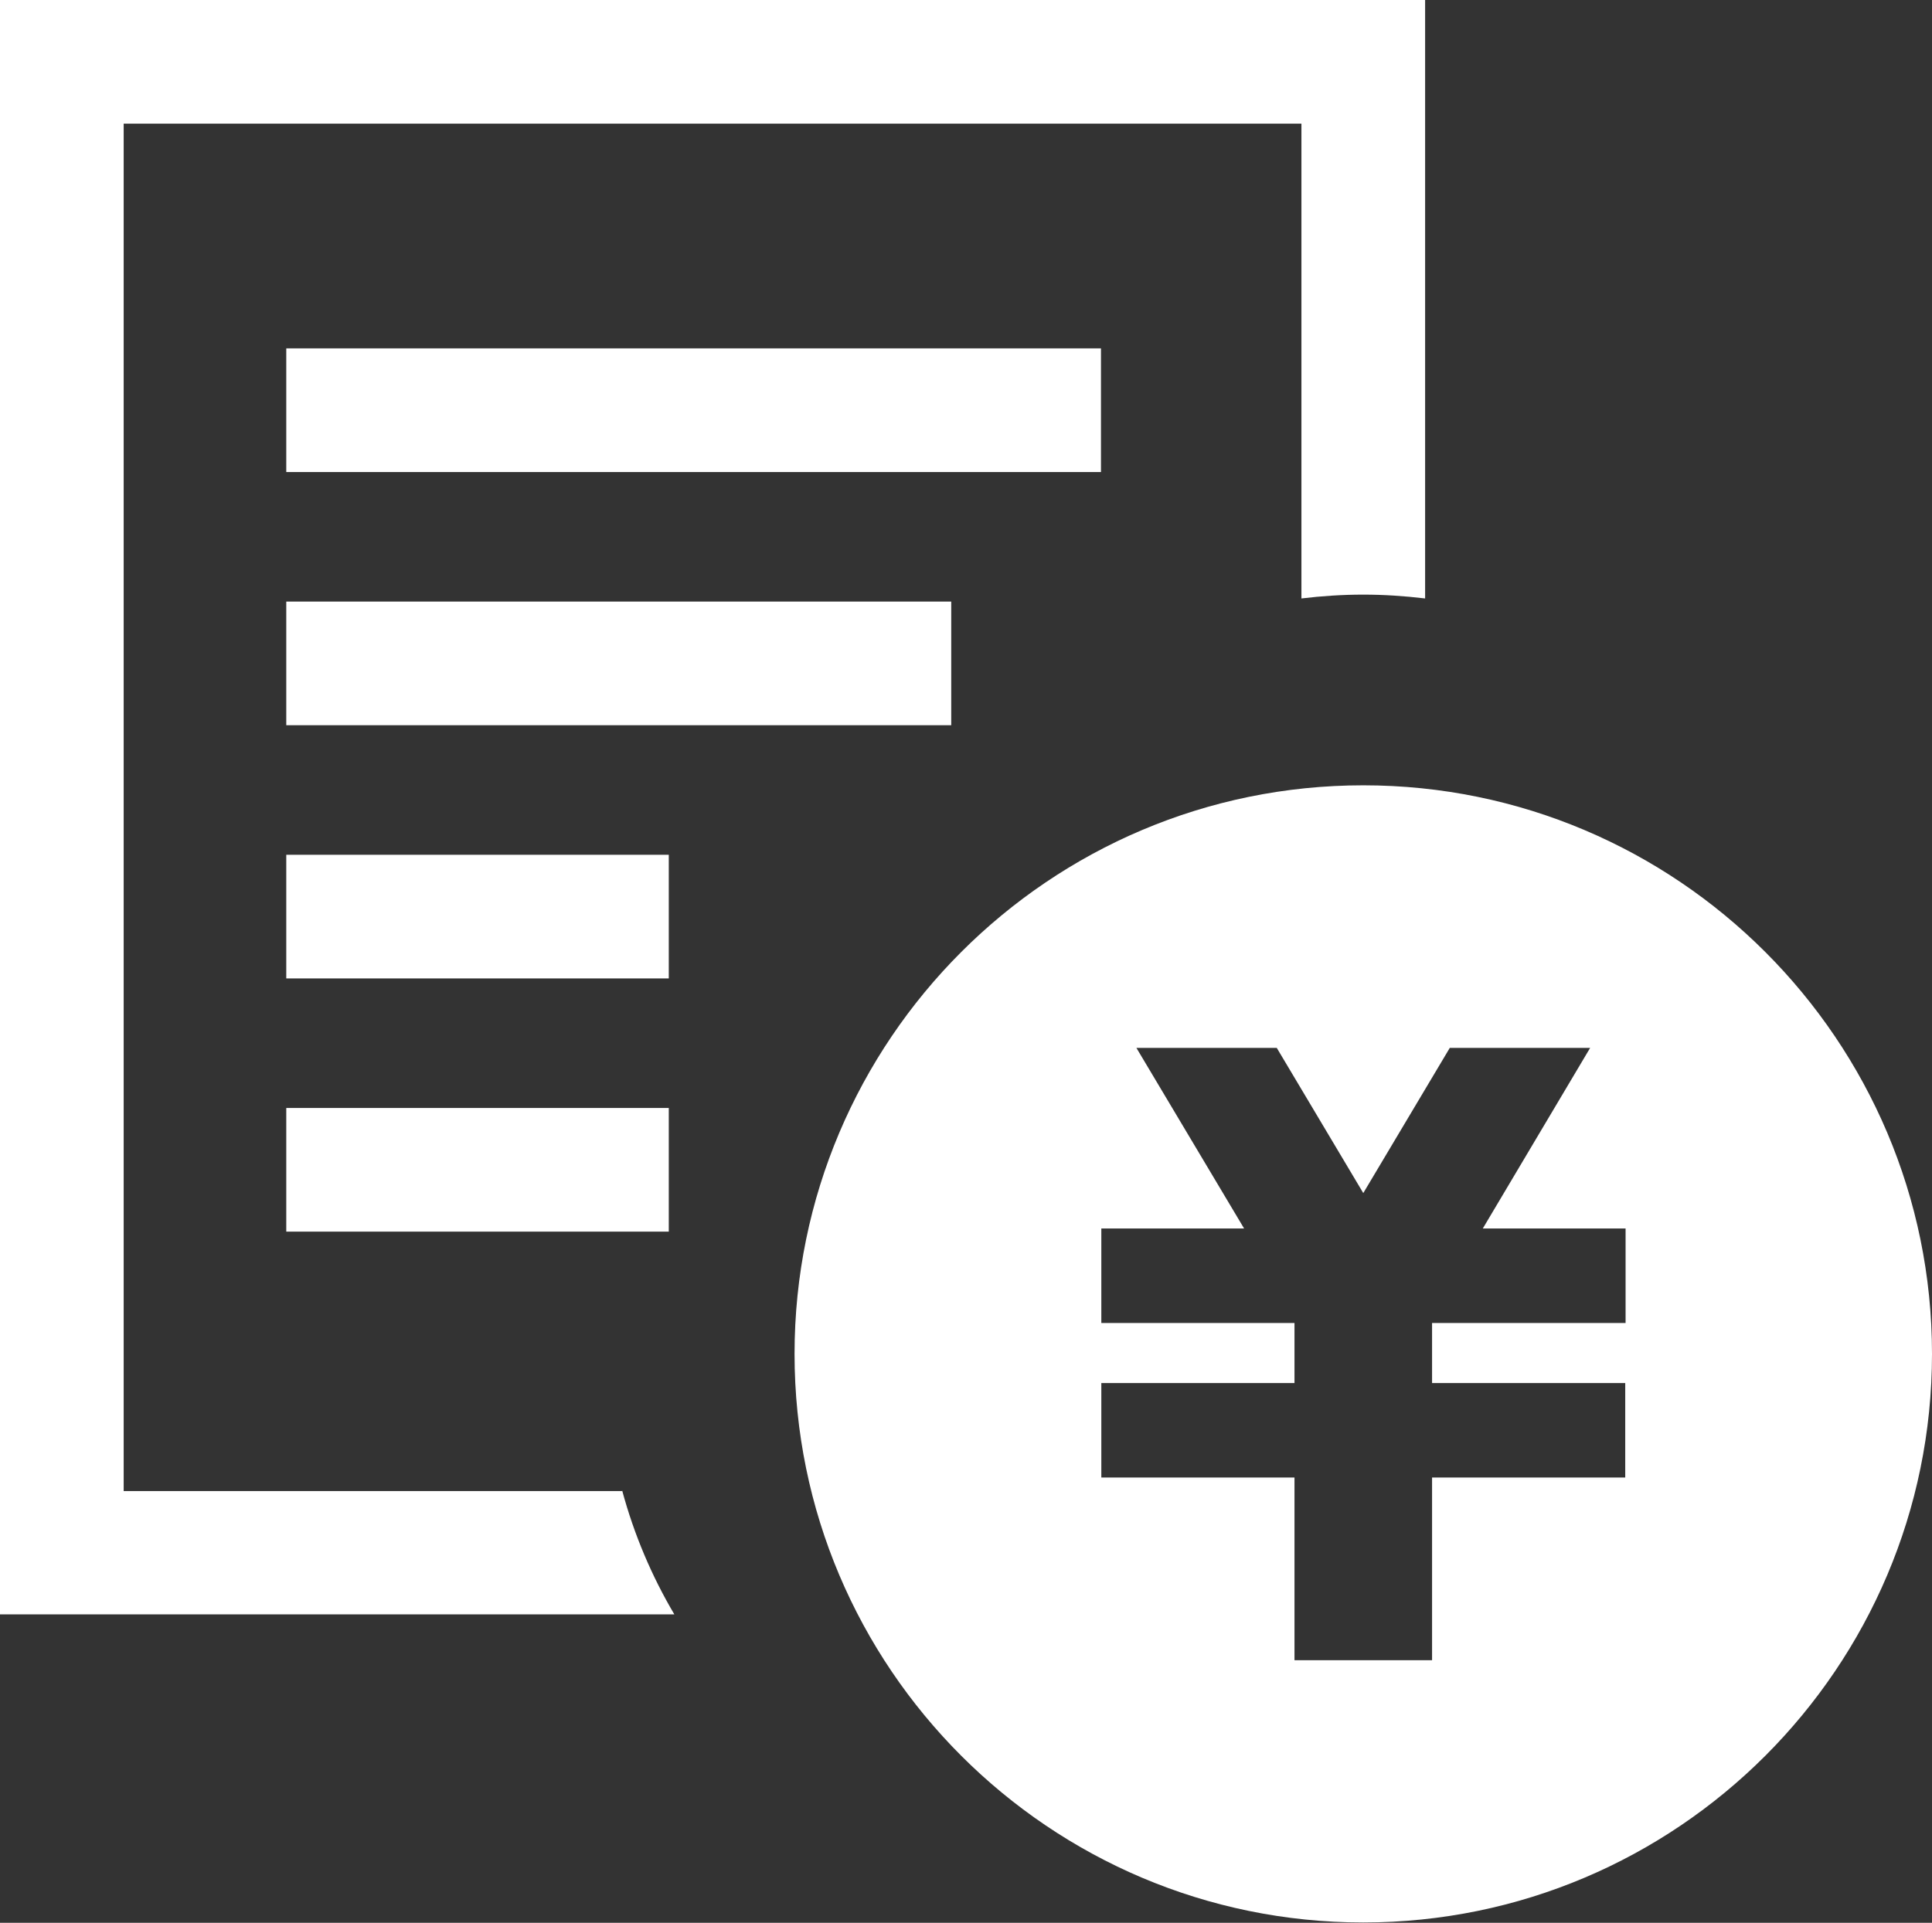 <?xml version="1.0" encoding="UTF-8"?>
<svg id="contents" xmlns="http://www.w3.org/2000/svg" version="1.1" viewBox="0 0 556.1 553.6">
  <rect x="0" y="0" width="556.1" height="553.6" fill="#333333" stroke="none"/>
  <!-- Generator: Adobe Illustrator 29.4.0, SVG Export Plug-In . SVG Version: 2.1.0 Build 152)  -->
  <defs>
    <style>
      .st0 {
        fill: #fff;
      }
    </style>
  </defs>
  <rect class="st0" x="82.4" y="100.3" width="234.5" height="35.6"/>
  <rect class="st0" x="82.4" y="173.2" width="191.4" height="35.6"/>
  <rect class="st0" x="82.4" y="246.1" width="110.1" height="35.6"/>
  <rect class="st0" x="82.4" y="319" width="110.1" height="35.6"/>
  <path class="st0" d="M179,429.3H35.6V35.6h339v136.7c5.8-.7,11.8-1.1,17.8-1.1s11.9.4,17.8,1.1V0H0v464.8h194.1c-6.5-11-11.6-23-15-35.6Z"/>
  <path class="st0" d="M392.4,226.1c-90.3,0-163.7,73.4-163.7,163.7s73.4,163.7,163.7,163.7,163.7-73.4,163.7-163.7-73.4-163.7-163.7-163.7ZM467.8,380.9h-55.6v17.3h55.6v27.2h-55.6v52.6h-39.6v-52.6h-55.6v-27.2h55.6v-17.3h-55.6v-27.2h41.1l-31-52h40.4l24.9,41.8,24.9-41.8h40.4l-30.9,52h41.1v27.2Z"/>
</svg>